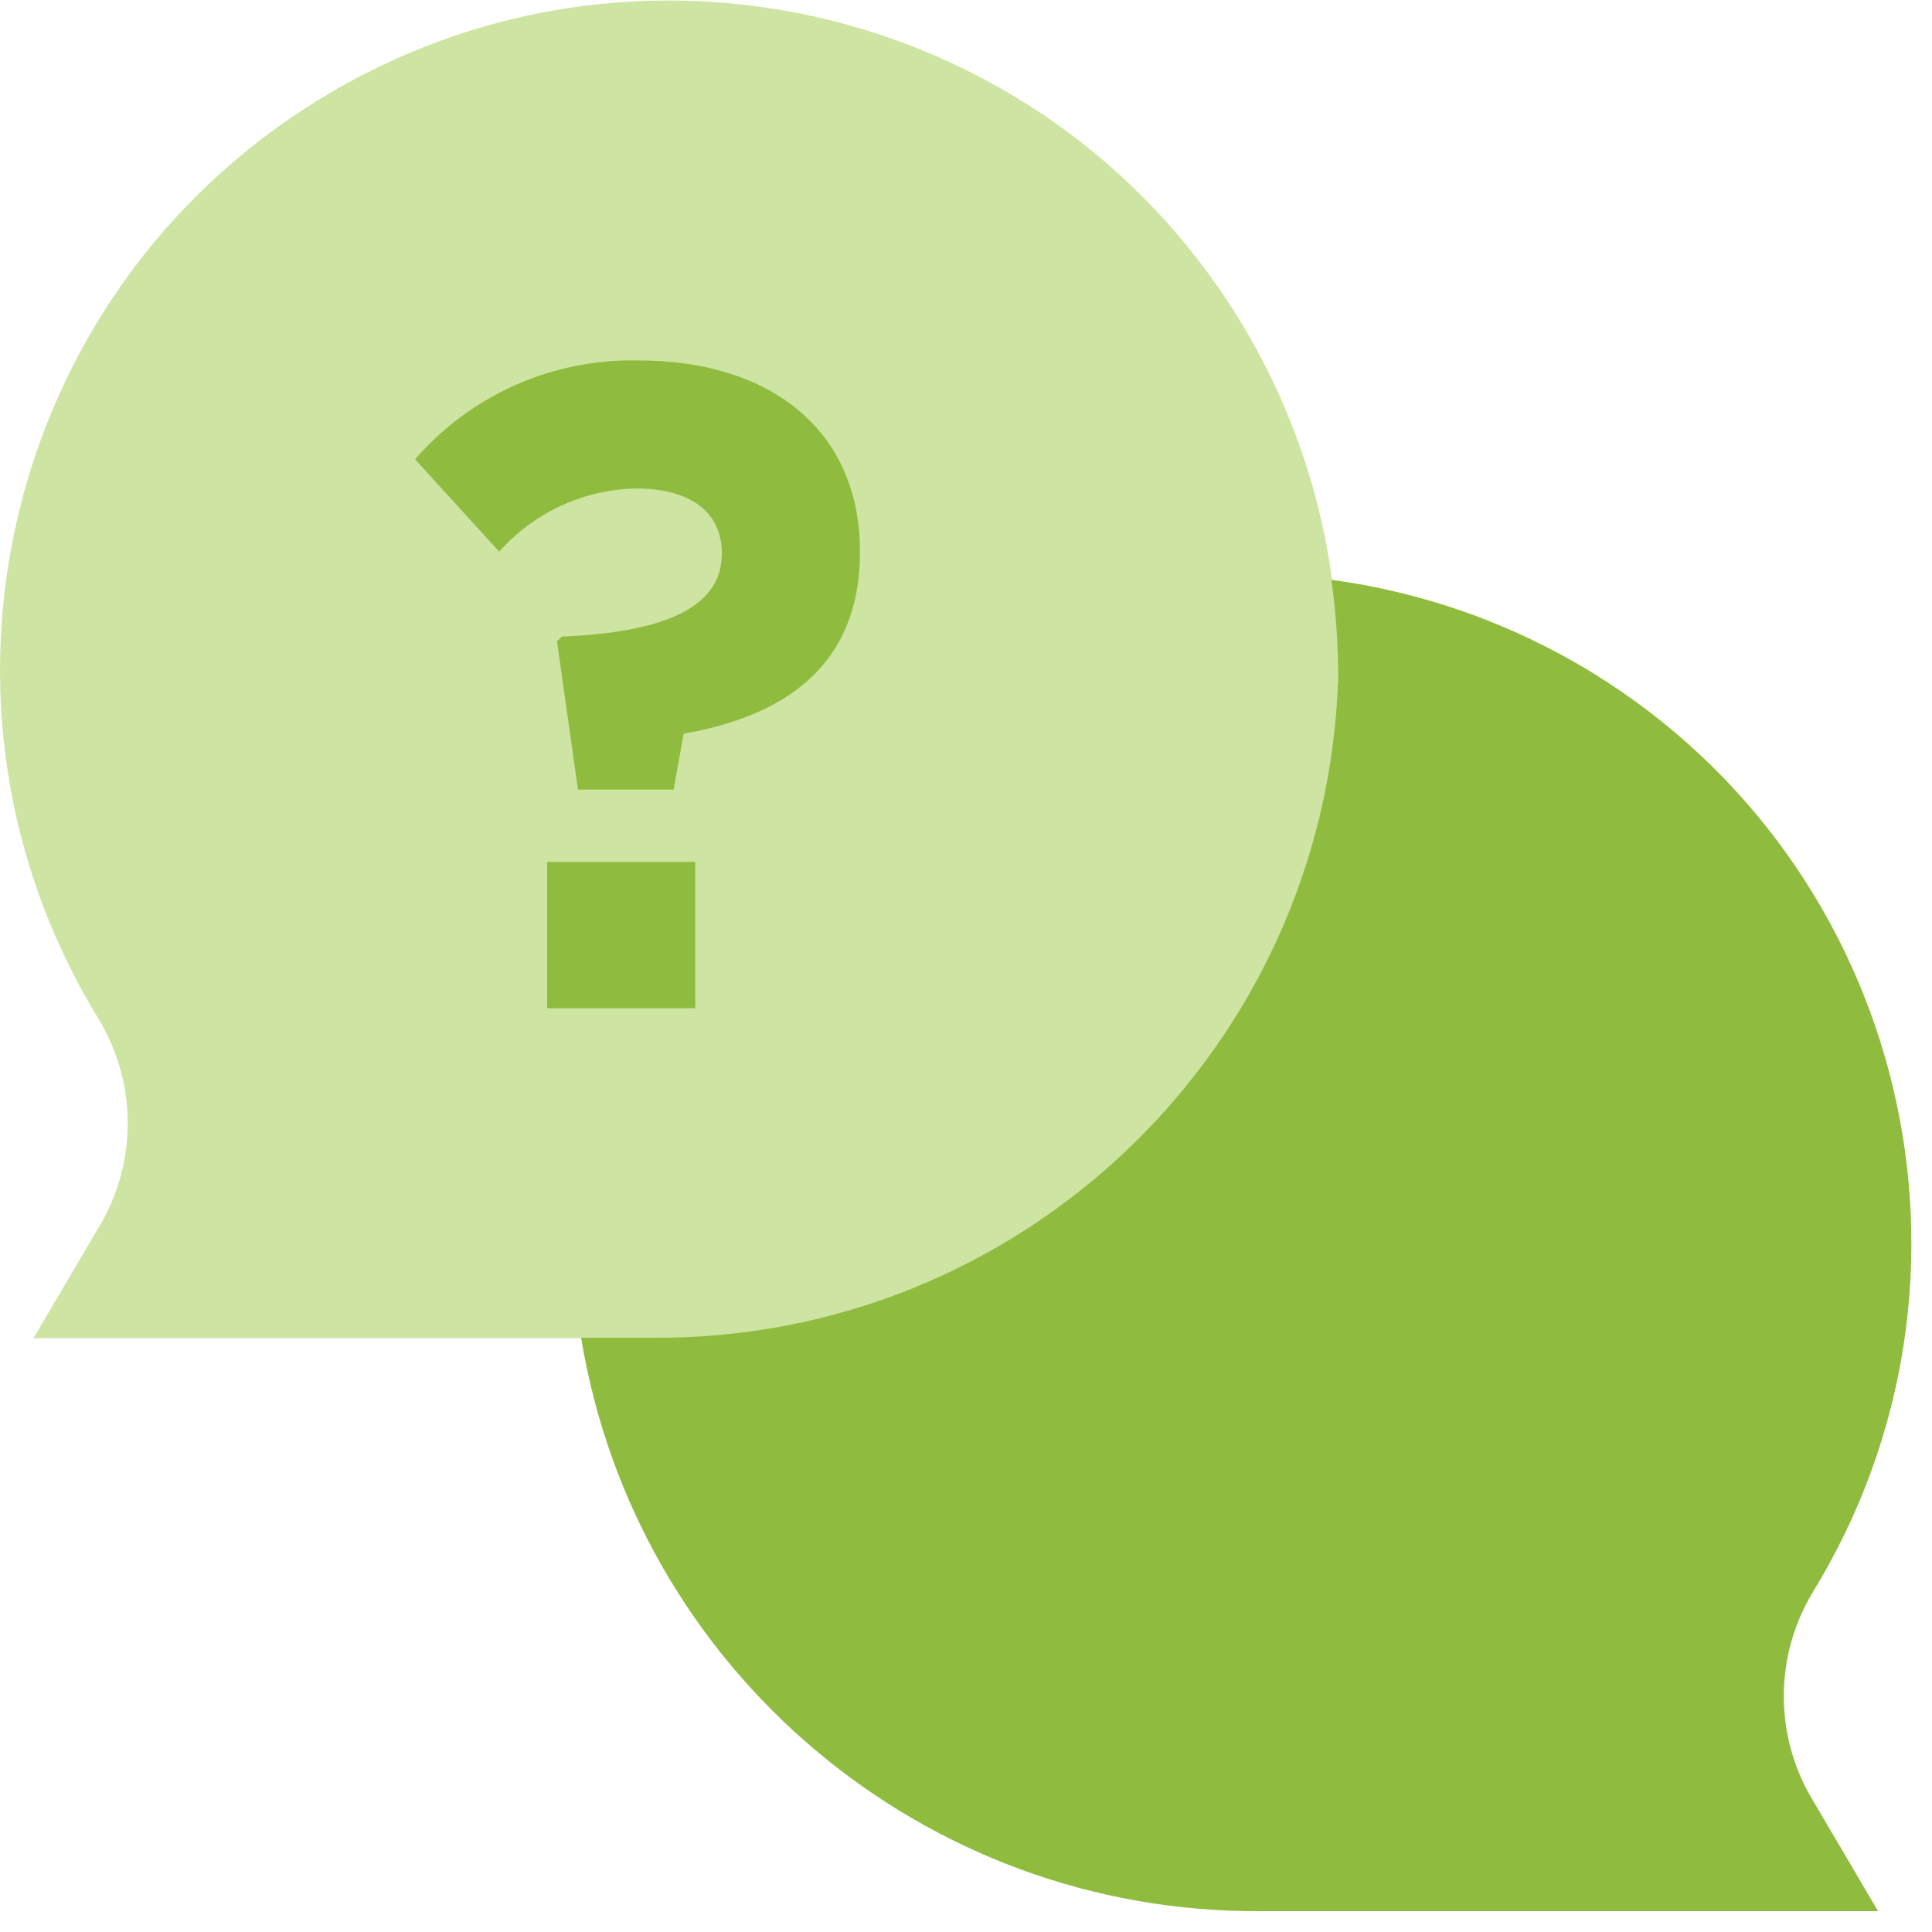 <svg width="33" height="33" viewBox="0 0 33 33" fill="none" 
xmlns="http://www.w3.org/2000/svg"> <g clip-path="url(#clip0)"> <path 
d="M1.698 17.429C-1.61 12.055 0.063 5.016 5.438 
1.707C10.812 -1.602 17.851 0.072 21.16 5.446C22.299 7.295 
22.886 9.43 22.855 11.601C22.651 17.919 17.439 22.918 11.118 
22.857H0.572L1.682 20.971C2.342 19.884 2.348 18.522 1.698 
17.429Z" fill="#CDE4A3"></path> <path d="M30.952 27.215C34.259 21.84 
32.582 14.802 27.206 11.495C25.845 10.659 24.324 10.116 22.741 
9.904C22.821 10.463 22.858 11.028 22.855 11.593C22.651 17.911 
17.439 22.91 11.118 22.849H9.926C10.858 28.525 15.781 32.68 
21.532 32.644H32.079L30.969 30.758C30.308 29.671 30.302 28.308 
30.952 27.215Z" fill="#8FBC3E"></path> <path d="M12.33 9.454C12.33 
10.271 11.563 10.793 9.596 10.874L9.514 10.956L9.873 
13.487H11.506L11.677 12.532C13.342 12.238 14.689 11.421 14.689 
9.422C14.689 7.349 13.162 6.157 10.91 6.157C9.448 6.122 
8.047 6.741 7.09 7.846L8.527 9.422C9.123 8.752 9.972 
8.36 10.869 8.344C11.8 8.344 12.33 8.752 12.33 9.454Z" 
fill="#8FBC3E"></path> <path d="M11.876 
14.723H9.346V17.221H11.876V14.723Z" fill="#8FBC3E"></path> </g> <defs> 
<clipPath id="clip0"> <rect width="33" height="33" fill="white"></rect> 
</clipPath> </defs> </svg>
